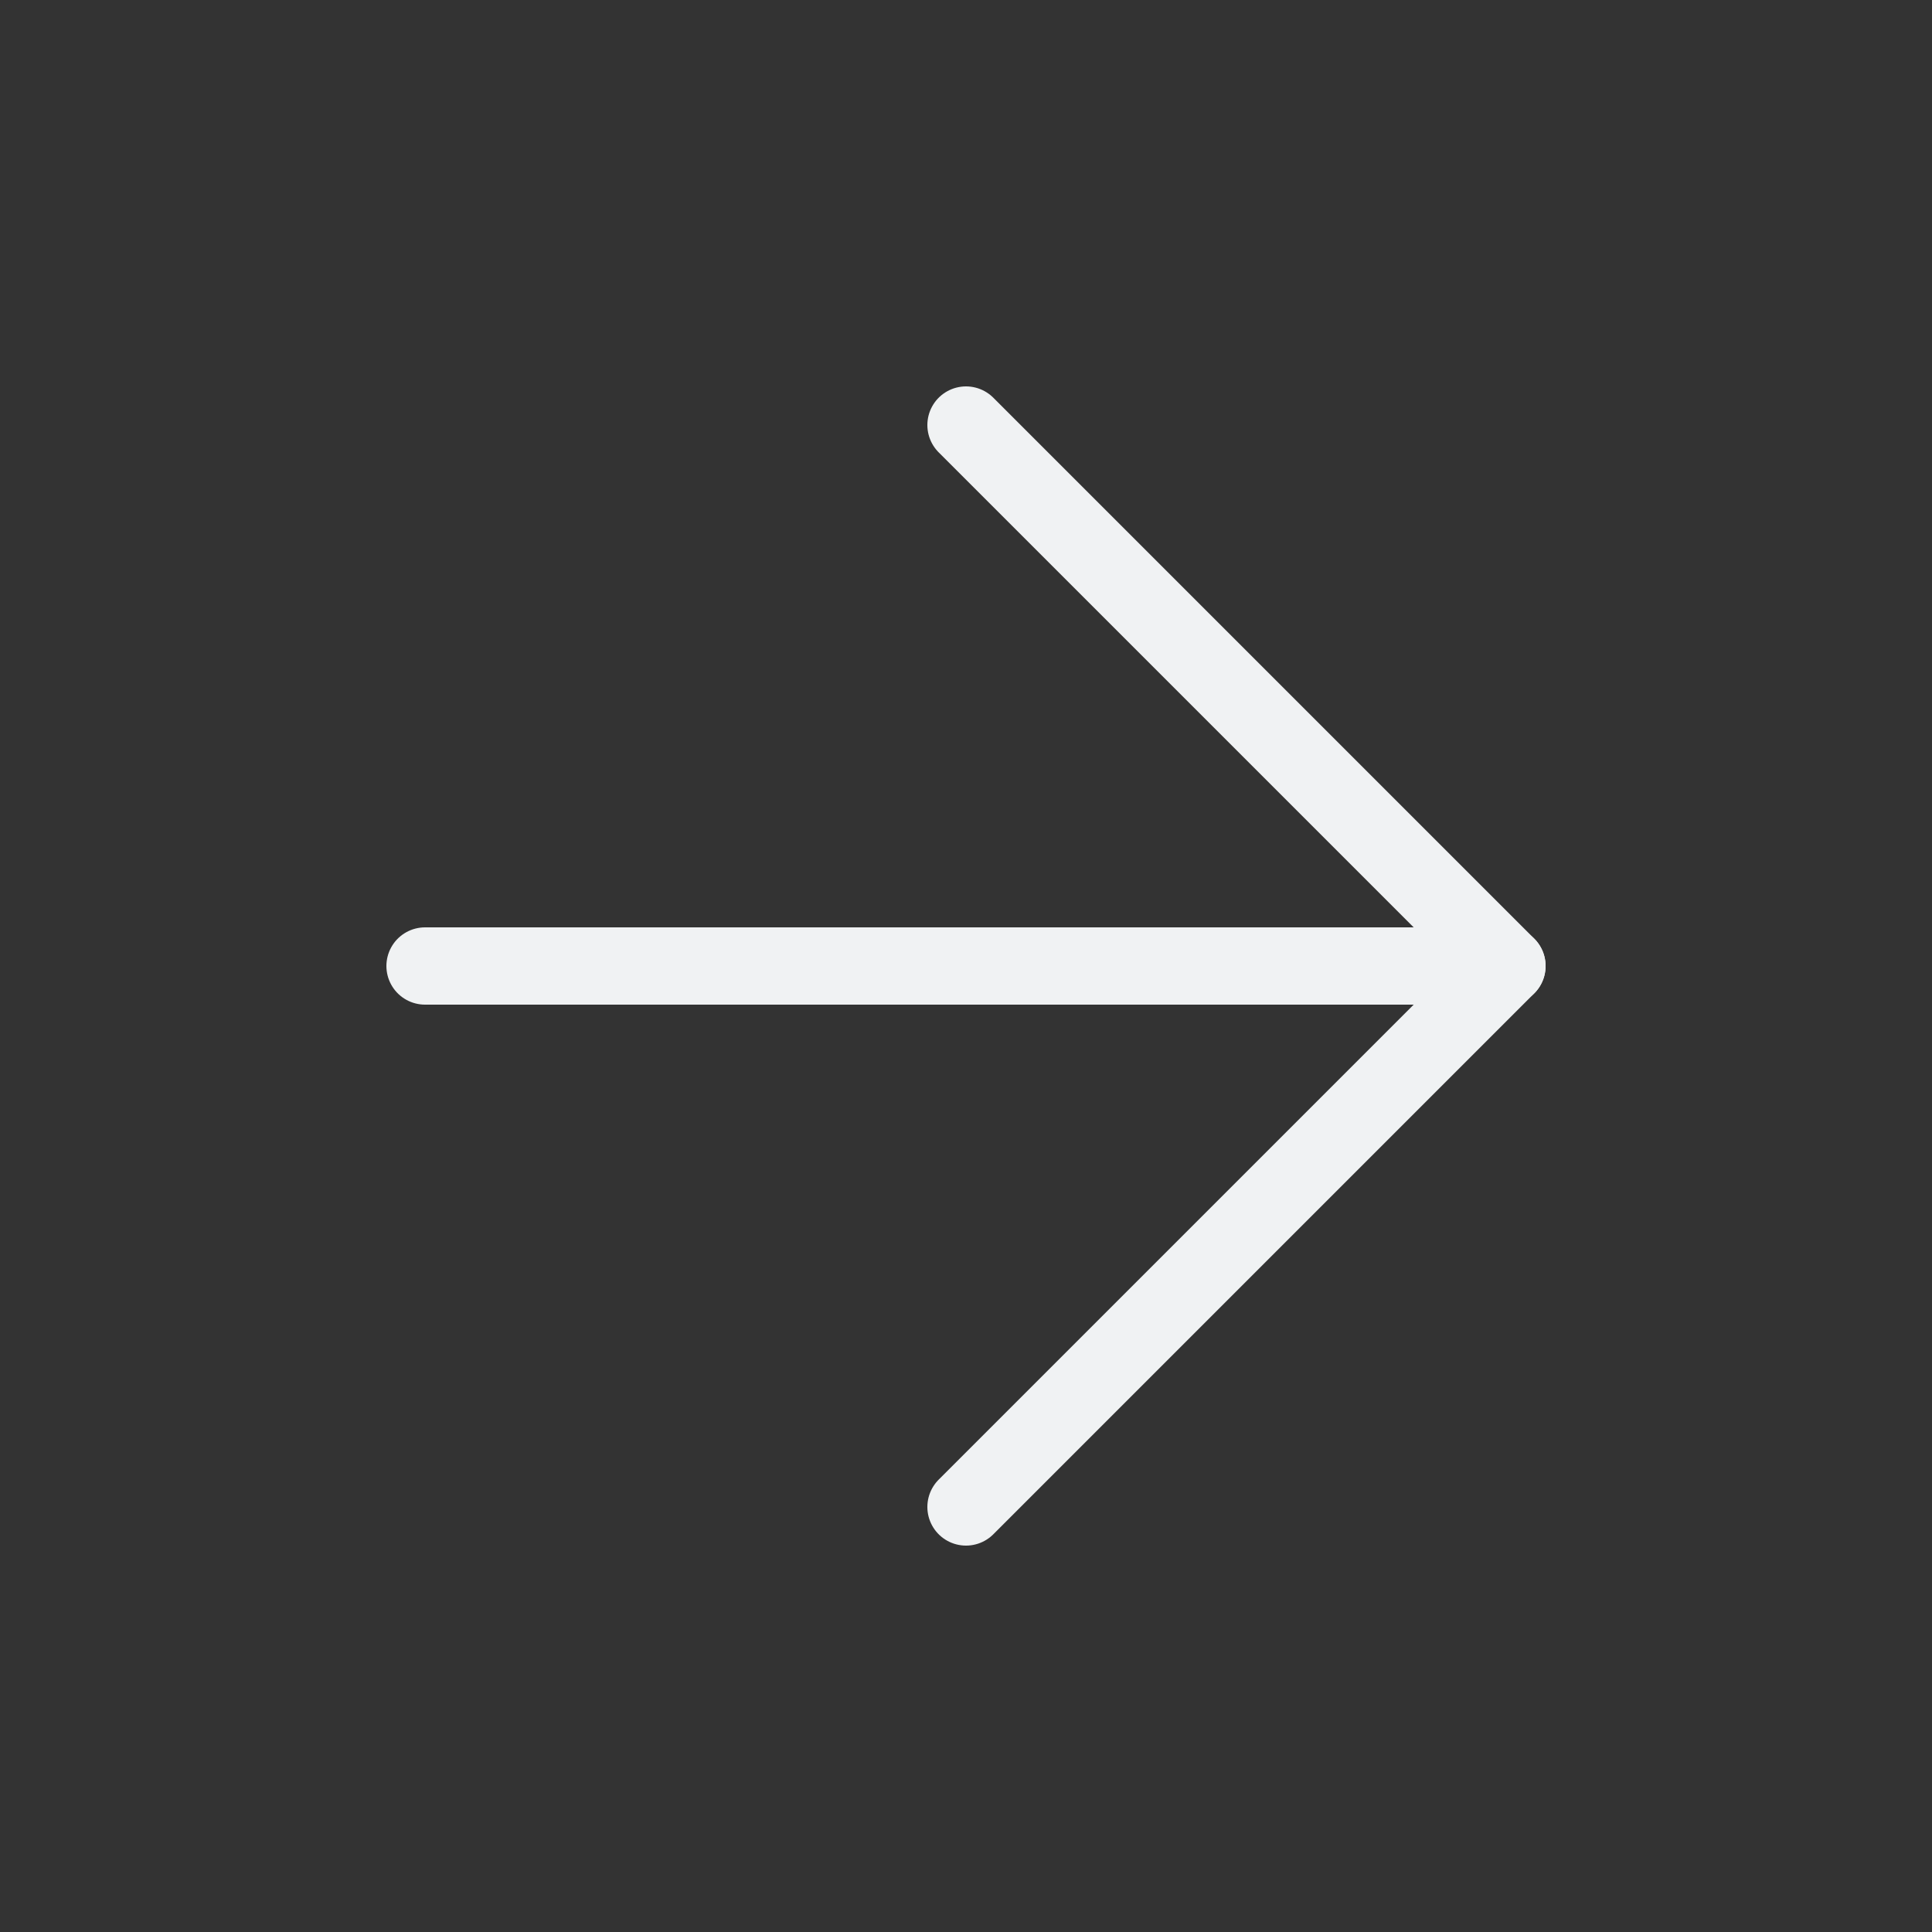 <svg width="25" height="25" viewBox="0 0 25 25" fill="none" xmlns="http://www.w3.org/2000/svg">
<rect x="0" y="0" width="25" height="25" fill="#333333" stroke="none"/>
<path d="M5.5 12.5H19.5" stroke="#F0F2F3" stroke-linecap="round" stroke-linejoin="round"/>
<path d="M12.5 5.5L19.5 12.5L12.5 19.5" stroke="#F0F2F3" stroke-linecap="round" stroke-linejoin="round"/>
</svg>
